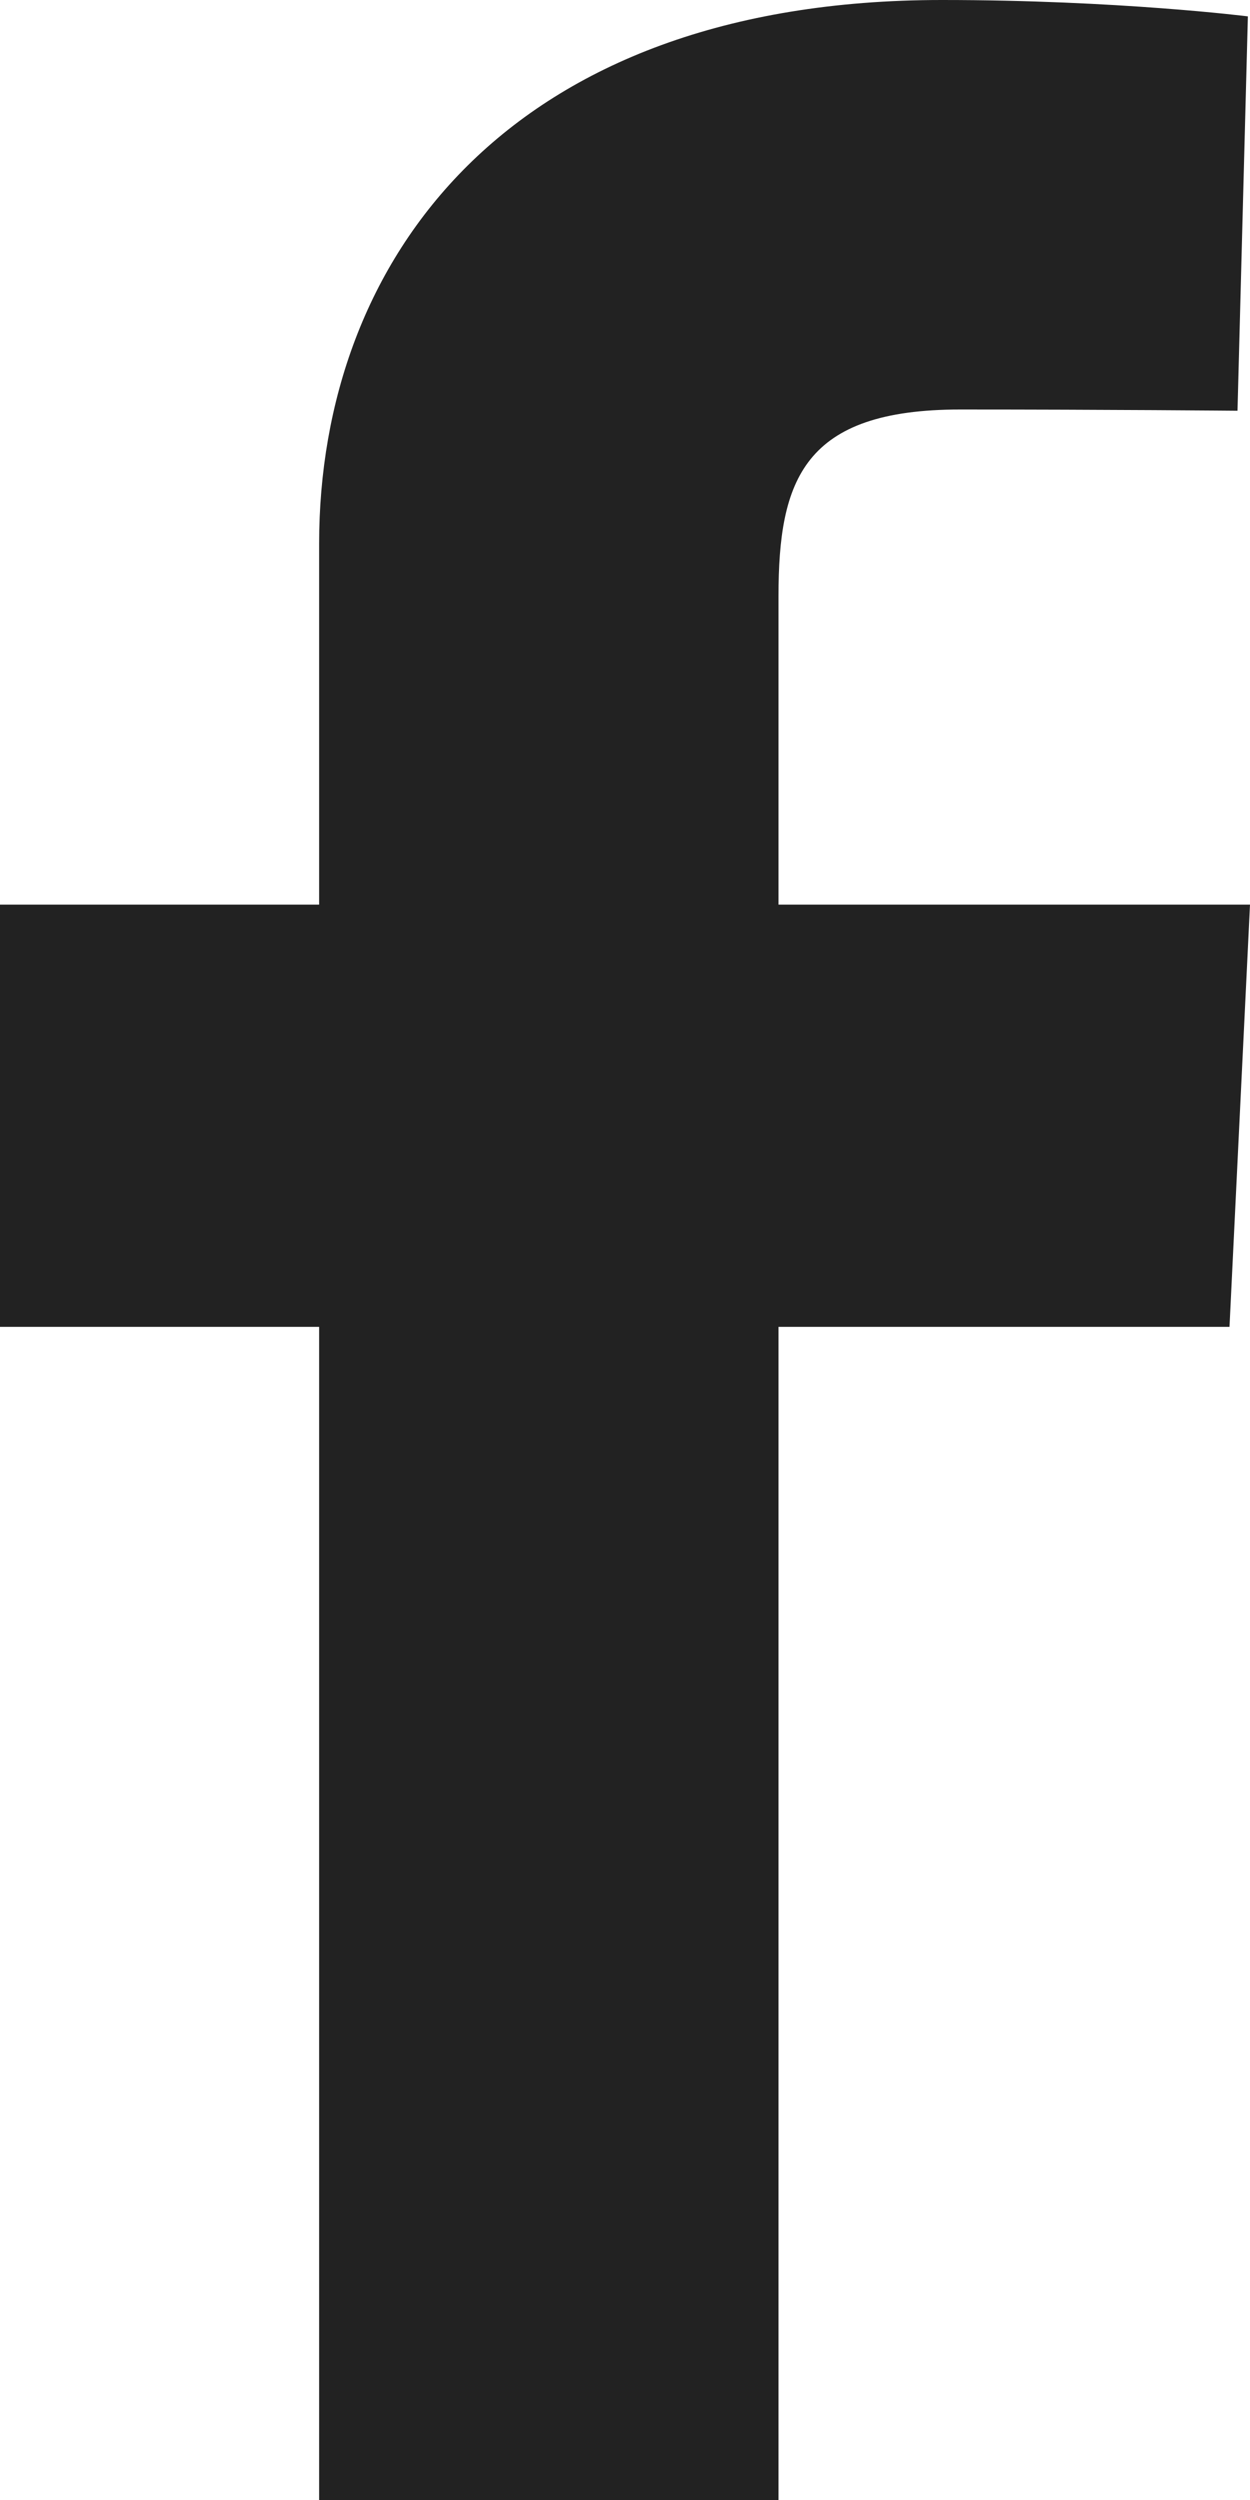 <svg width="10" height="20" viewBox="0 0 10 20" fill="none" xmlns="http://www.w3.org/2000/svg">
<path fill-rule="evenodd" clip-rule="evenodd" d="M6.228 4.927V4.769C6.228 3.837 6.429 3.276 7.682 3.276C8.839 3.276 9.9 3.286 9.9 3.286L9.983 0.131C9.983 0.131 8.942 0 7.535 0C4.061 0 2.553 2.082 2.553 4.35V7.237H0V10.615H2.553V20H6.228V10.615H9.836L10 7.237H6.228V4.927Z" fill="#222222"/>
</svg>
